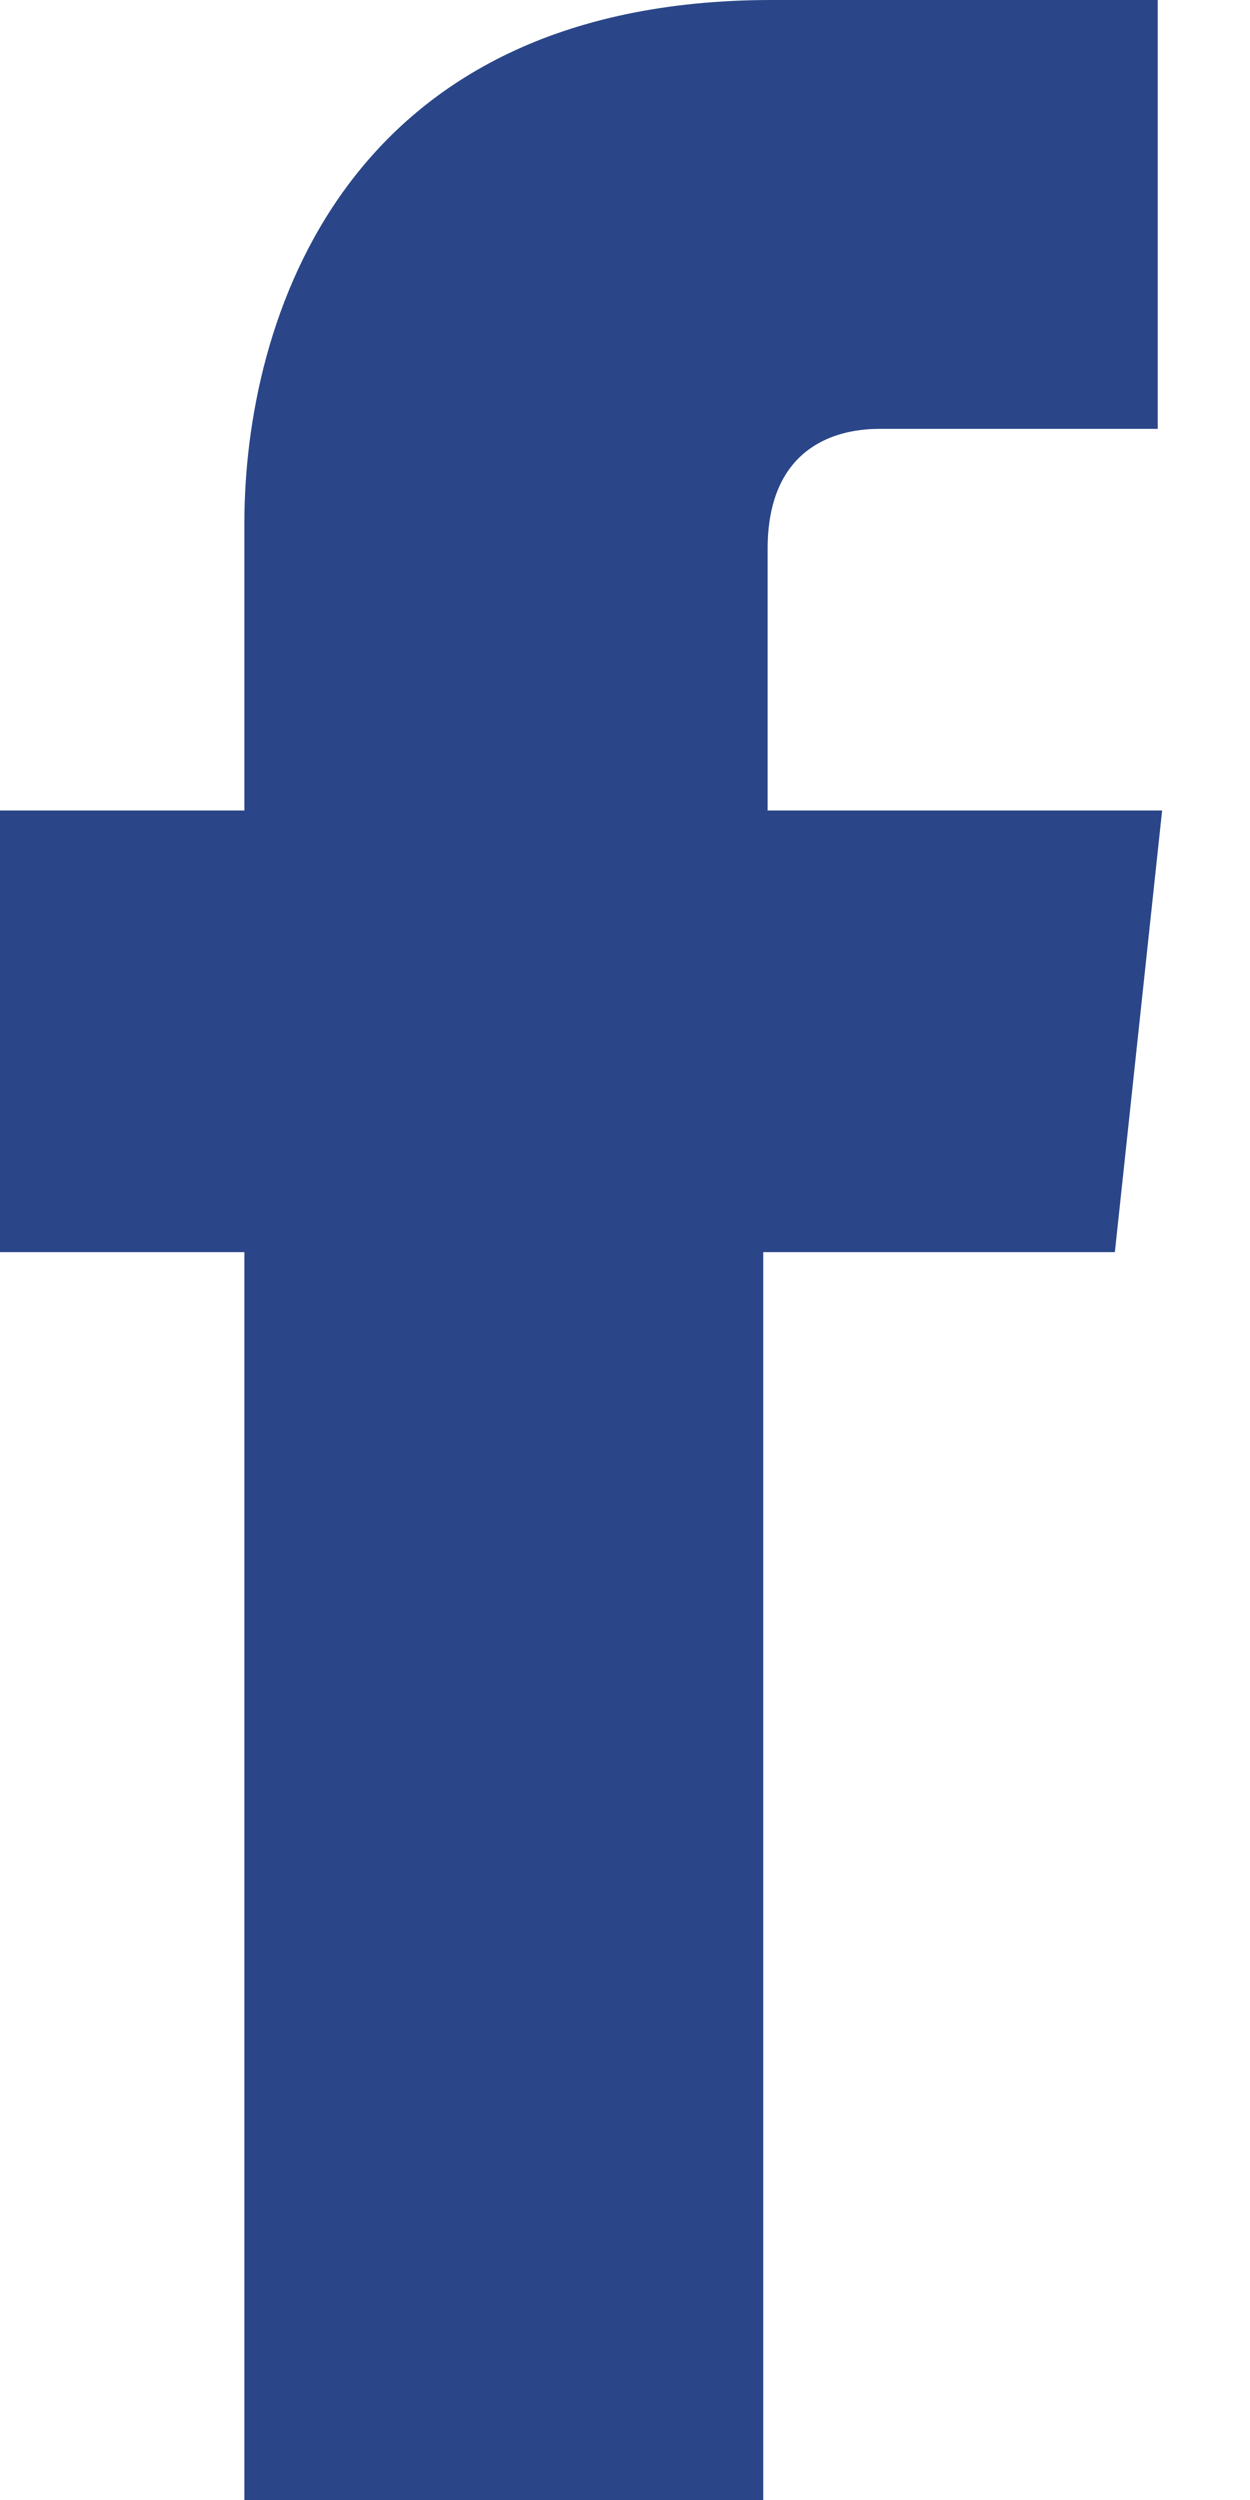 <svg width="10" height="20" viewBox="0 0 10 20" fill="none" xmlns="http://www.w3.org/2000/svg">
<path d="M9.297 6.484H6.141V4.391C6.141 3.602 6.655 3.431 7.033 3.431C7.41 3.431 9.262 3.431 9.262 3.431V0H6.175C2.744 0 1.955 2.573 1.955 4.185V6.484H0V10.017H1.955C1.955 14.546 1.955 20 1.955 20H6.106C6.106 20 6.106 14.477 6.106 10.017H8.919L9.297 6.484Z" fill="#2A4689"/>
</svg>
